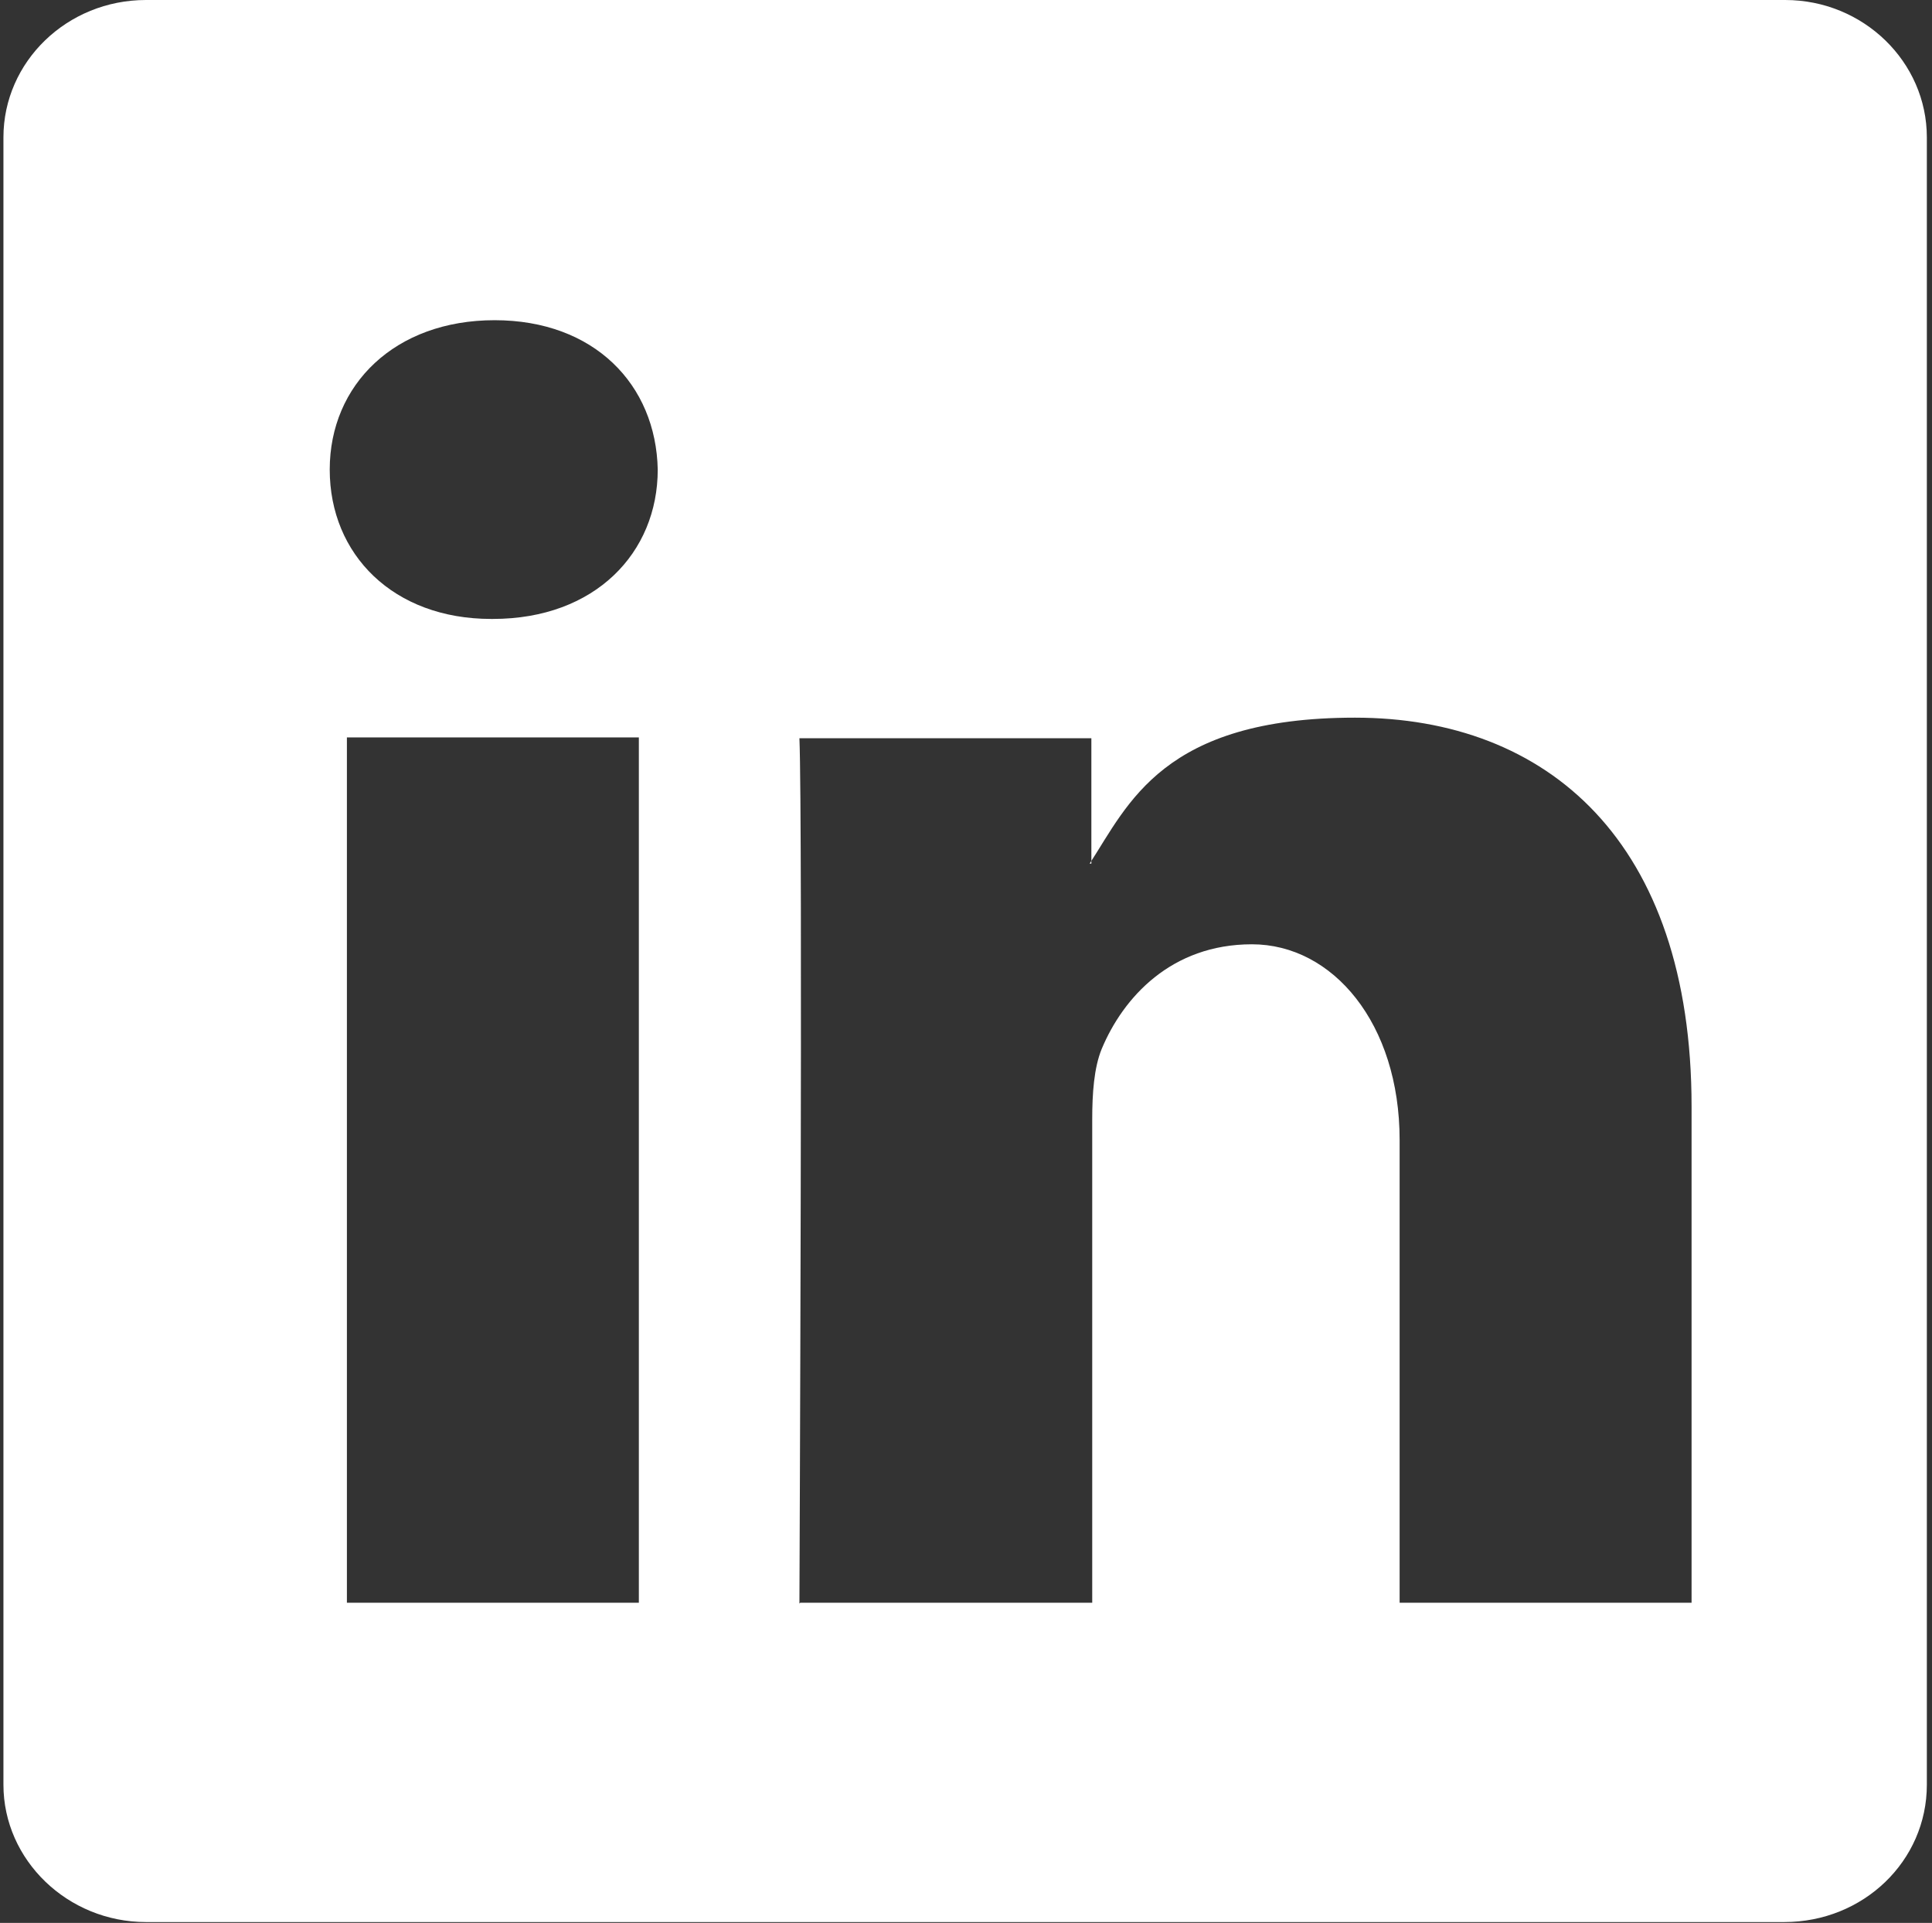 <?xml version="1.0" encoding="UTF-8"?>
<svg id="Layer_1" xmlns="http://www.w3.org/2000/svg" version="1.1" viewBox="0 0 225 224">
  <rect x="0" y="0" width="225" height="224" fill="#333333" stroke="none"/>
  <!-- Generator: Adobe Illustrator 29.4.0, SVG Export Plug-In . SVG Version: 2.1.0 Build 152)  -->
  <defs>
    <style>
      .st0 {
        fill: #fff;
      }
    </style>
  </defs>
  <path class="st0" d="M.4,16C.4,7.2,7.8,0,17,0h190.9C217,0,224.4,7.2,224.4,16v191.9c0,8.9-7.4,16-16.6,16H17c-9.1,0-16.6-7.2-16.6-16V16ZM74.4,186.7v-100.8h-34v100.8h34ZM57.4,72.1c11.9,0,19.2-7.7,19.2-17.4-.2-9.9-7.4-17.4-19-17.4s-19.2,7.5-19.2,17.4,7.4,17.4,18.8,17.4h.2ZM93.2,186.7h34v-56.3c0-3,.2-6,1.1-8.2,2.5-6,8.1-12.2,17.5-12.2s17.2,9.2,17.2,22.8v53.9h34v-57.8c0-30.9-16.8-45.3-39.2-45.3s-26.4,10.1-30.9,17h.2v-14.6h-34c.4,9.5,0,100.8,0,100.8Z"/>
</svg>
